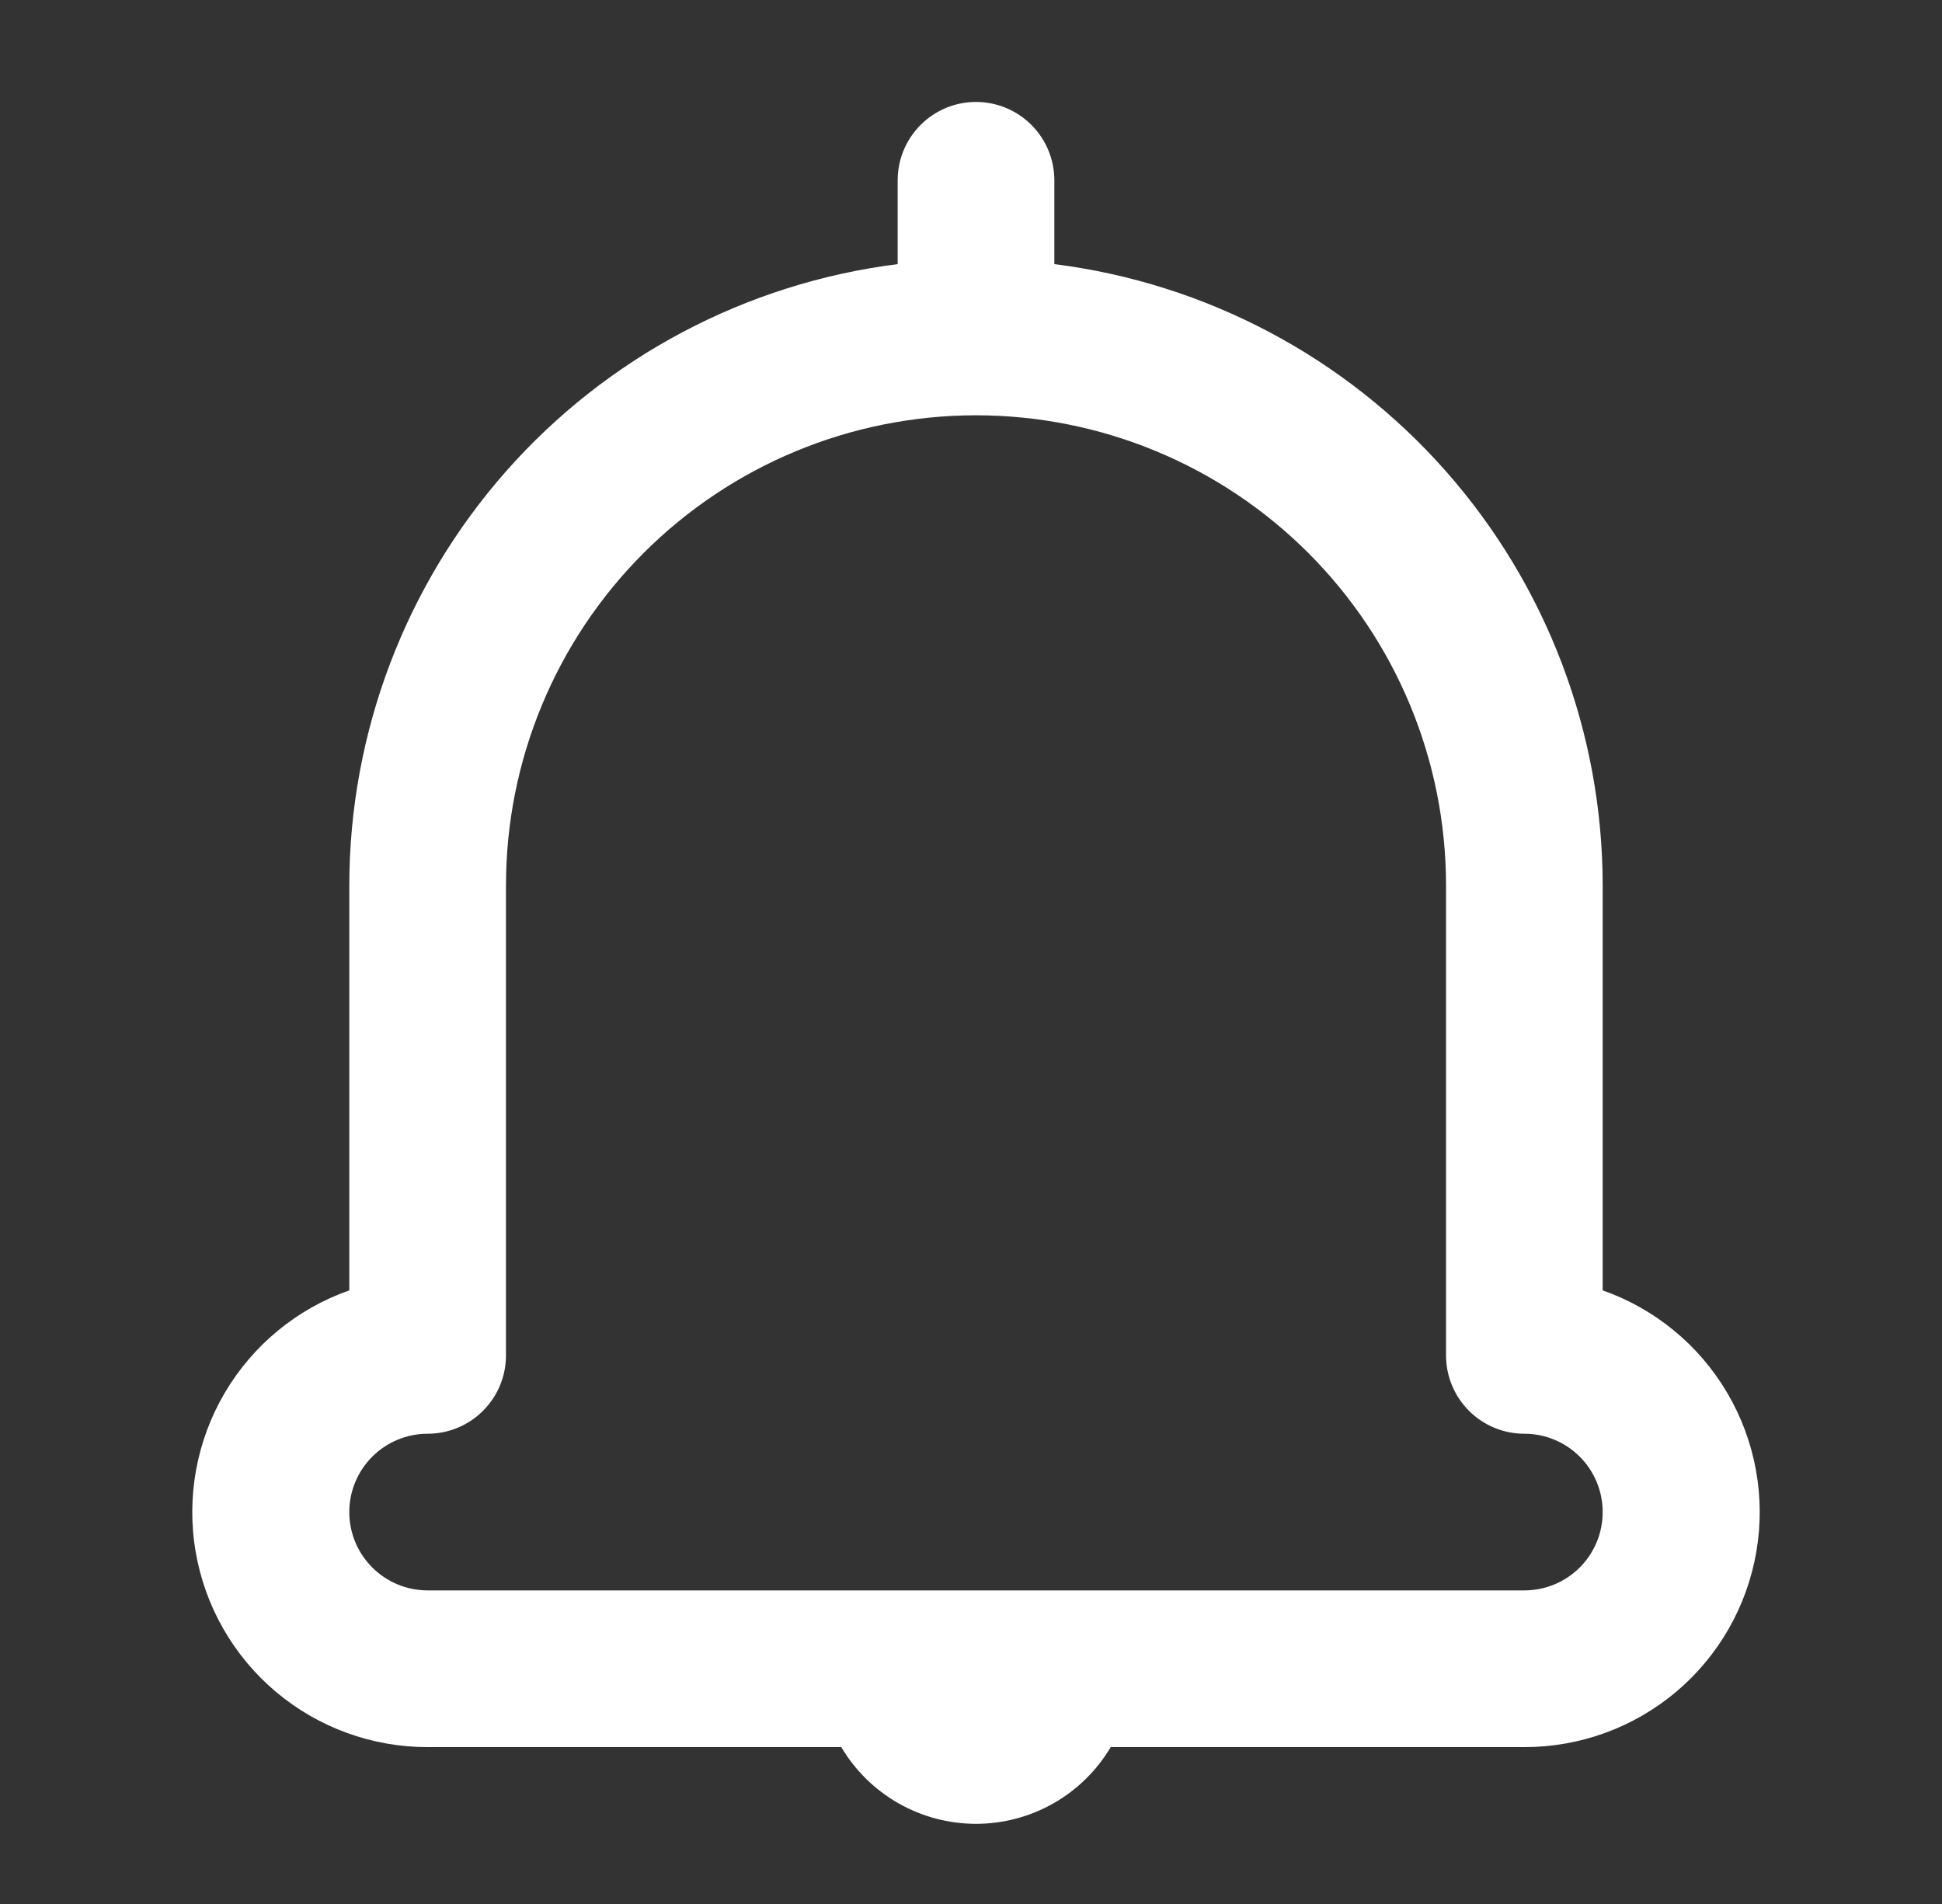 <svg xmlns="http://www.w3.org/2000/svg" width="51" height="50" viewBox="0 0 51 50" fill="none"><rect x="0" y="0" width="51" height="50" fill="#333333" stroke="none"/><path d="M42.089 33.886V23.25C42.086 19.244 40.621 15.377 37.97 12.373C35.319 9.37 31.663 7.437 27.689 6.936V4.735C27.689 4.189 27.472 3.666 27.086 3.28C26.7 2.894 26.177 2.677 25.631 2.677C25.086 2.677 24.562 2.894 24.177 3.28C23.791 3.666 23.574 4.189 23.574 4.735V6.936C19.599 7.437 15.944 9.37 13.293 12.373C10.642 15.377 9.177 19.244 9.173 23.25V33.886C7.798 34.37 6.639 35.324 5.9 36.581C5.162 37.838 4.892 39.315 5.138 40.752C5.385 42.188 6.132 43.491 7.247 44.43C8.362 45.368 9.773 45.882 11.23 45.88H22.093C22.457 46.494 22.975 47.002 23.595 47.356C24.216 47.709 24.917 47.895 25.631 47.895C26.345 47.895 27.047 47.709 27.667 47.356C28.288 47.002 28.805 46.494 29.17 45.88H40.032C41.49 45.882 42.901 45.368 44.016 44.43C45.131 43.491 45.878 42.188 46.124 40.752C46.371 39.315 46.101 37.838 45.362 36.581C44.624 35.324 43.464 34.37 42.089 33.886ZM40.032 41.765H11.23C10.685 41.765 10.162 41.549 9.776 41.163C9.39 40.777 9.173 40.254 9.173 39.708C9.173 39.163 9.39 38.639 9.776 38.253C10.162 37.868 10.685 37.651 11.23 37.651C11.776 37.651 12.299 37.434 12.685 37.048C13.071 36.663 13.288 36.139 13.288 35.594V23.25C13.288 19.976 14.588 16.837 16.903 14.522C19.218 12.207 22.358 10.906 25.631 10.906C28.905 10.906 32.045 12.207 34.359 14.522C36.674 16.837 37.975 19.976 37.975 23.25V35.594C37.975 36.139 38.192 36.663 38.577 37.048C38.963 37.434 39.486 37.651 40.032 37.651C40.578 37.651 41.101 37.868 41.487 38.253C41.873 38.639 42.089 39.163 42.089 39.708C42.089 40.254 41.873 40.777 41.487 41.163C41.101 41.549 40.578 41.765 40.032 41.765Z" fill="white"></path></svg>